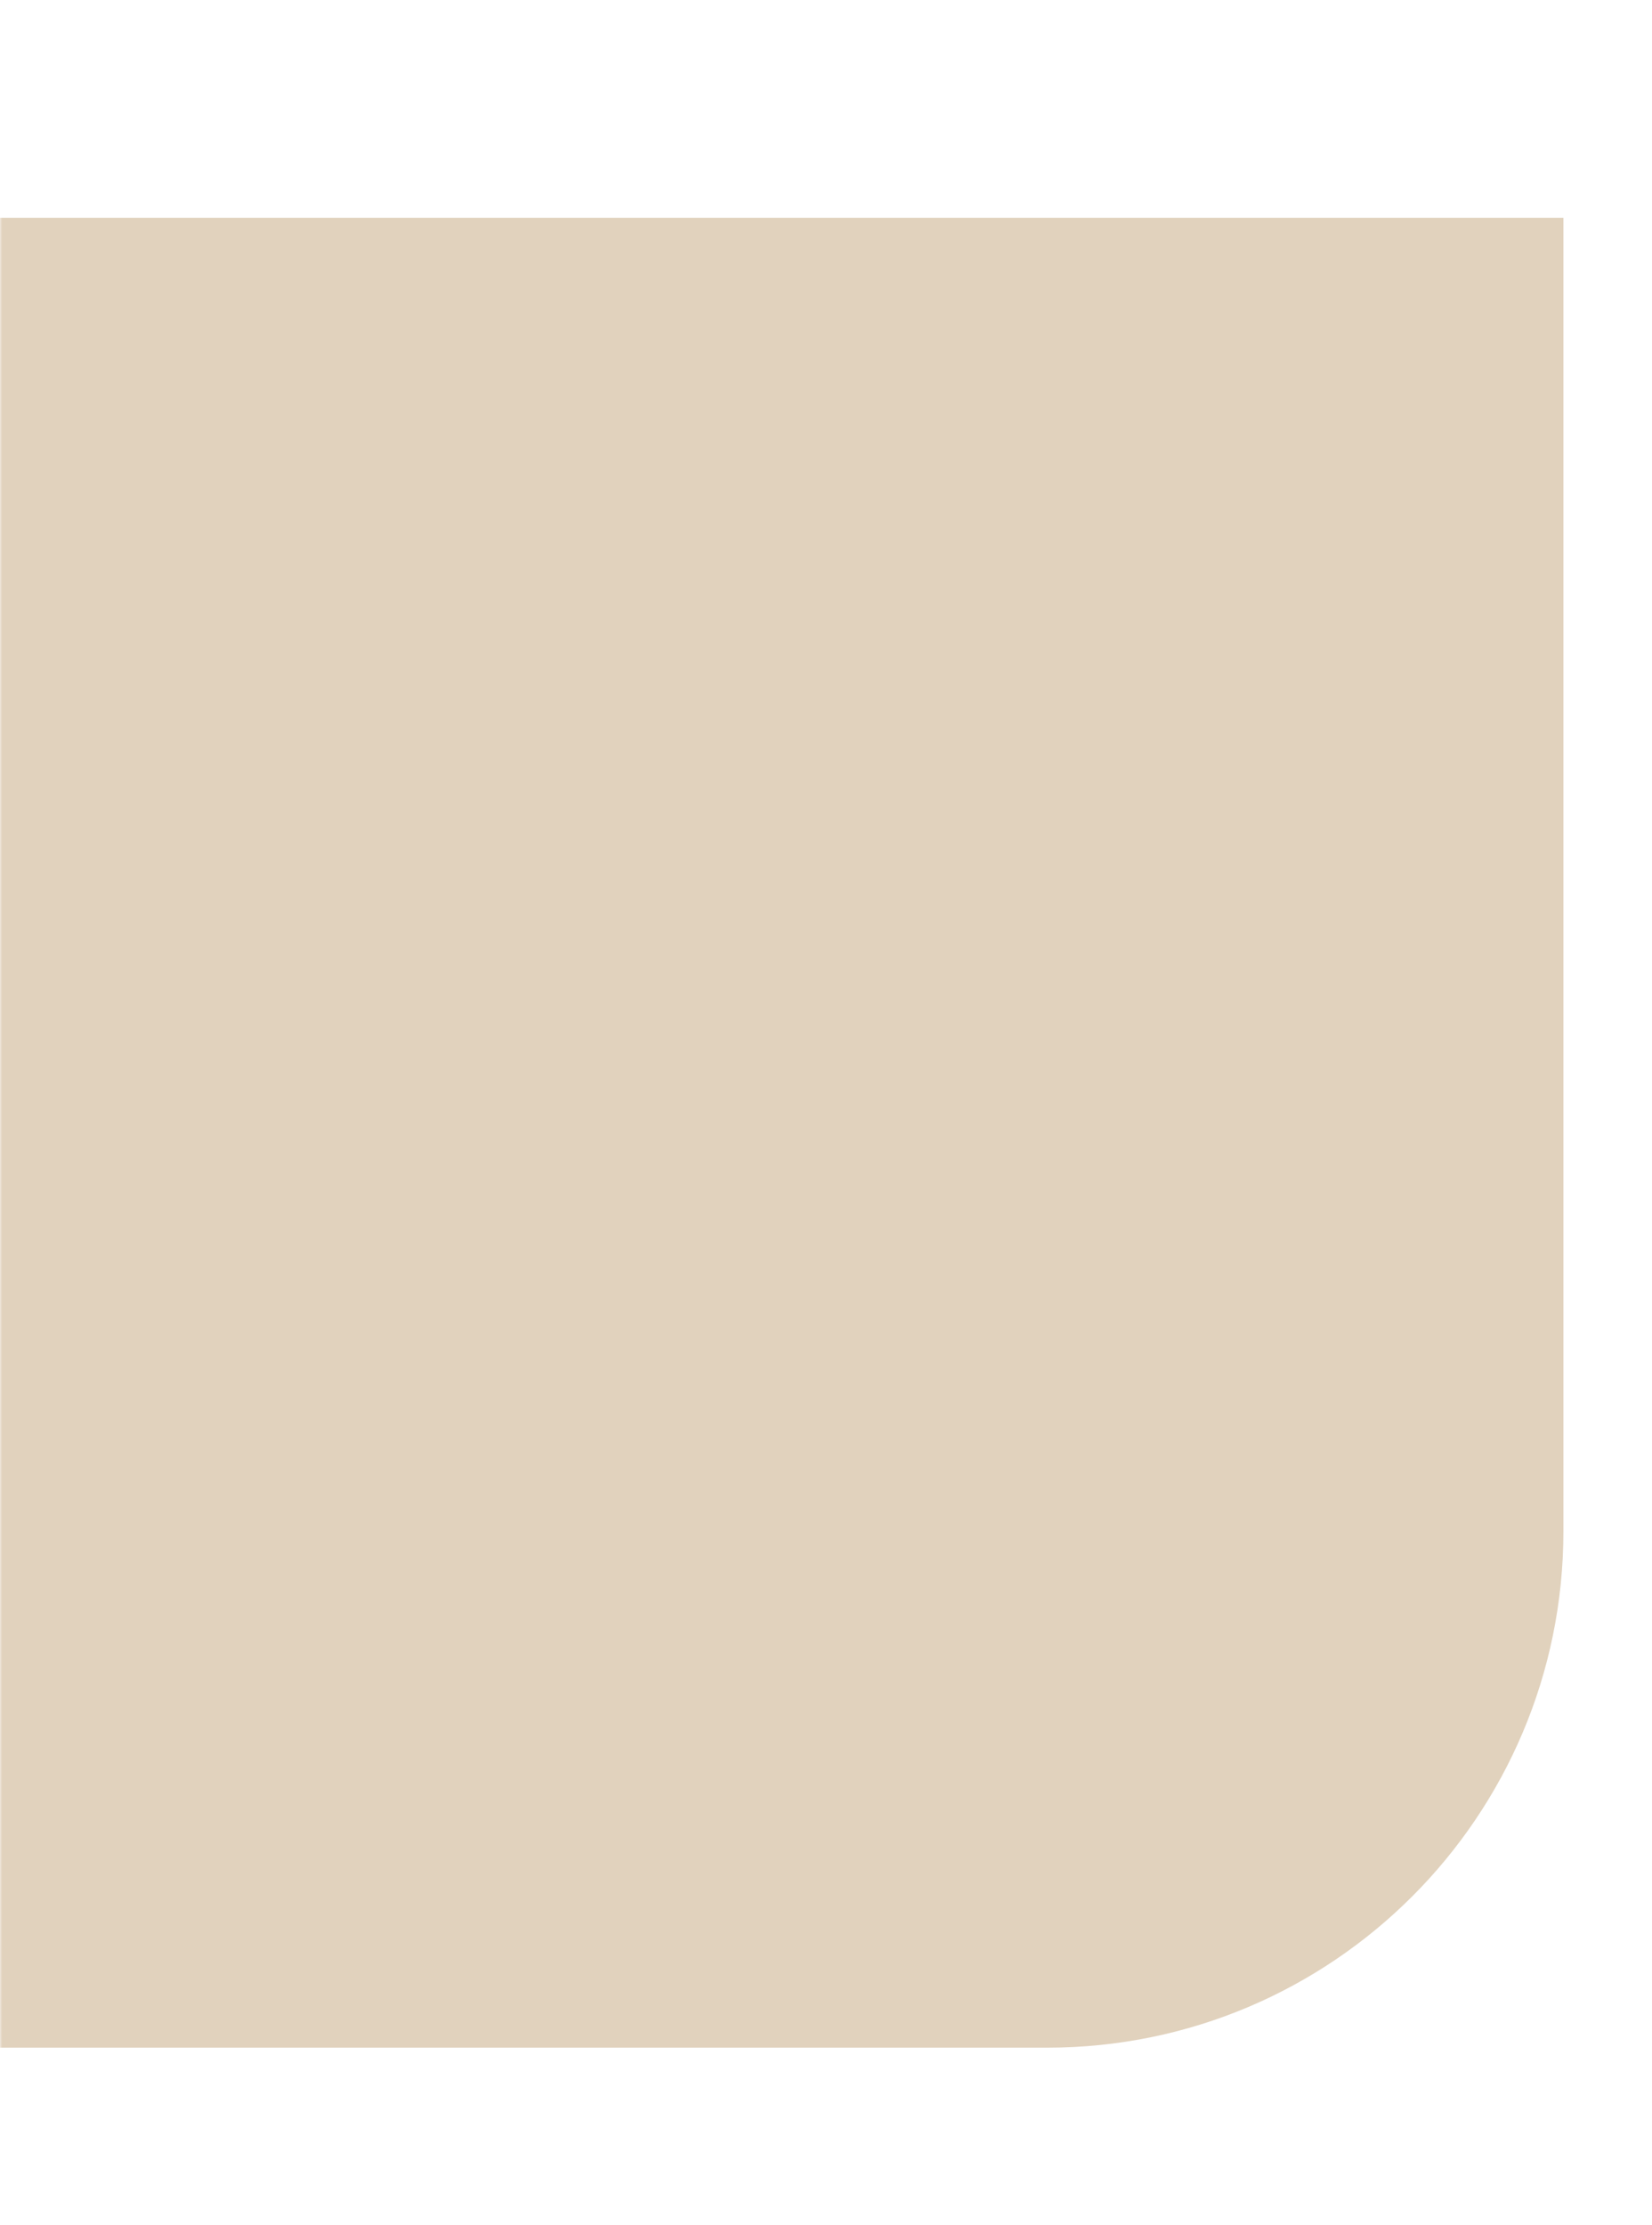 <svg width="384" height="517" viewBox="0 0 384 517" fill="none" xmlns="http://www.w3.org/2000/svg">
<mask id="mask0_127_500" style="mask-type:alpha" maskUnits="userSpaceOnUse" x="0" y="0" width="384" height="517">
<rect y="0.962" width="384" height="516.038" fill="#D9D9D9"/>
</mask>
<g mask="url(#mask0_127_500)">
<path d="M-236.215 170.628C-236.215 104.354 -182.489 50.628 -116.215 50.628H363.407V355.814C363.407 422.088 309.681 475.814 243.407 475.814H-236.215V170.628Z" fill="#E1D2BD"/>
</g>
</svg>
